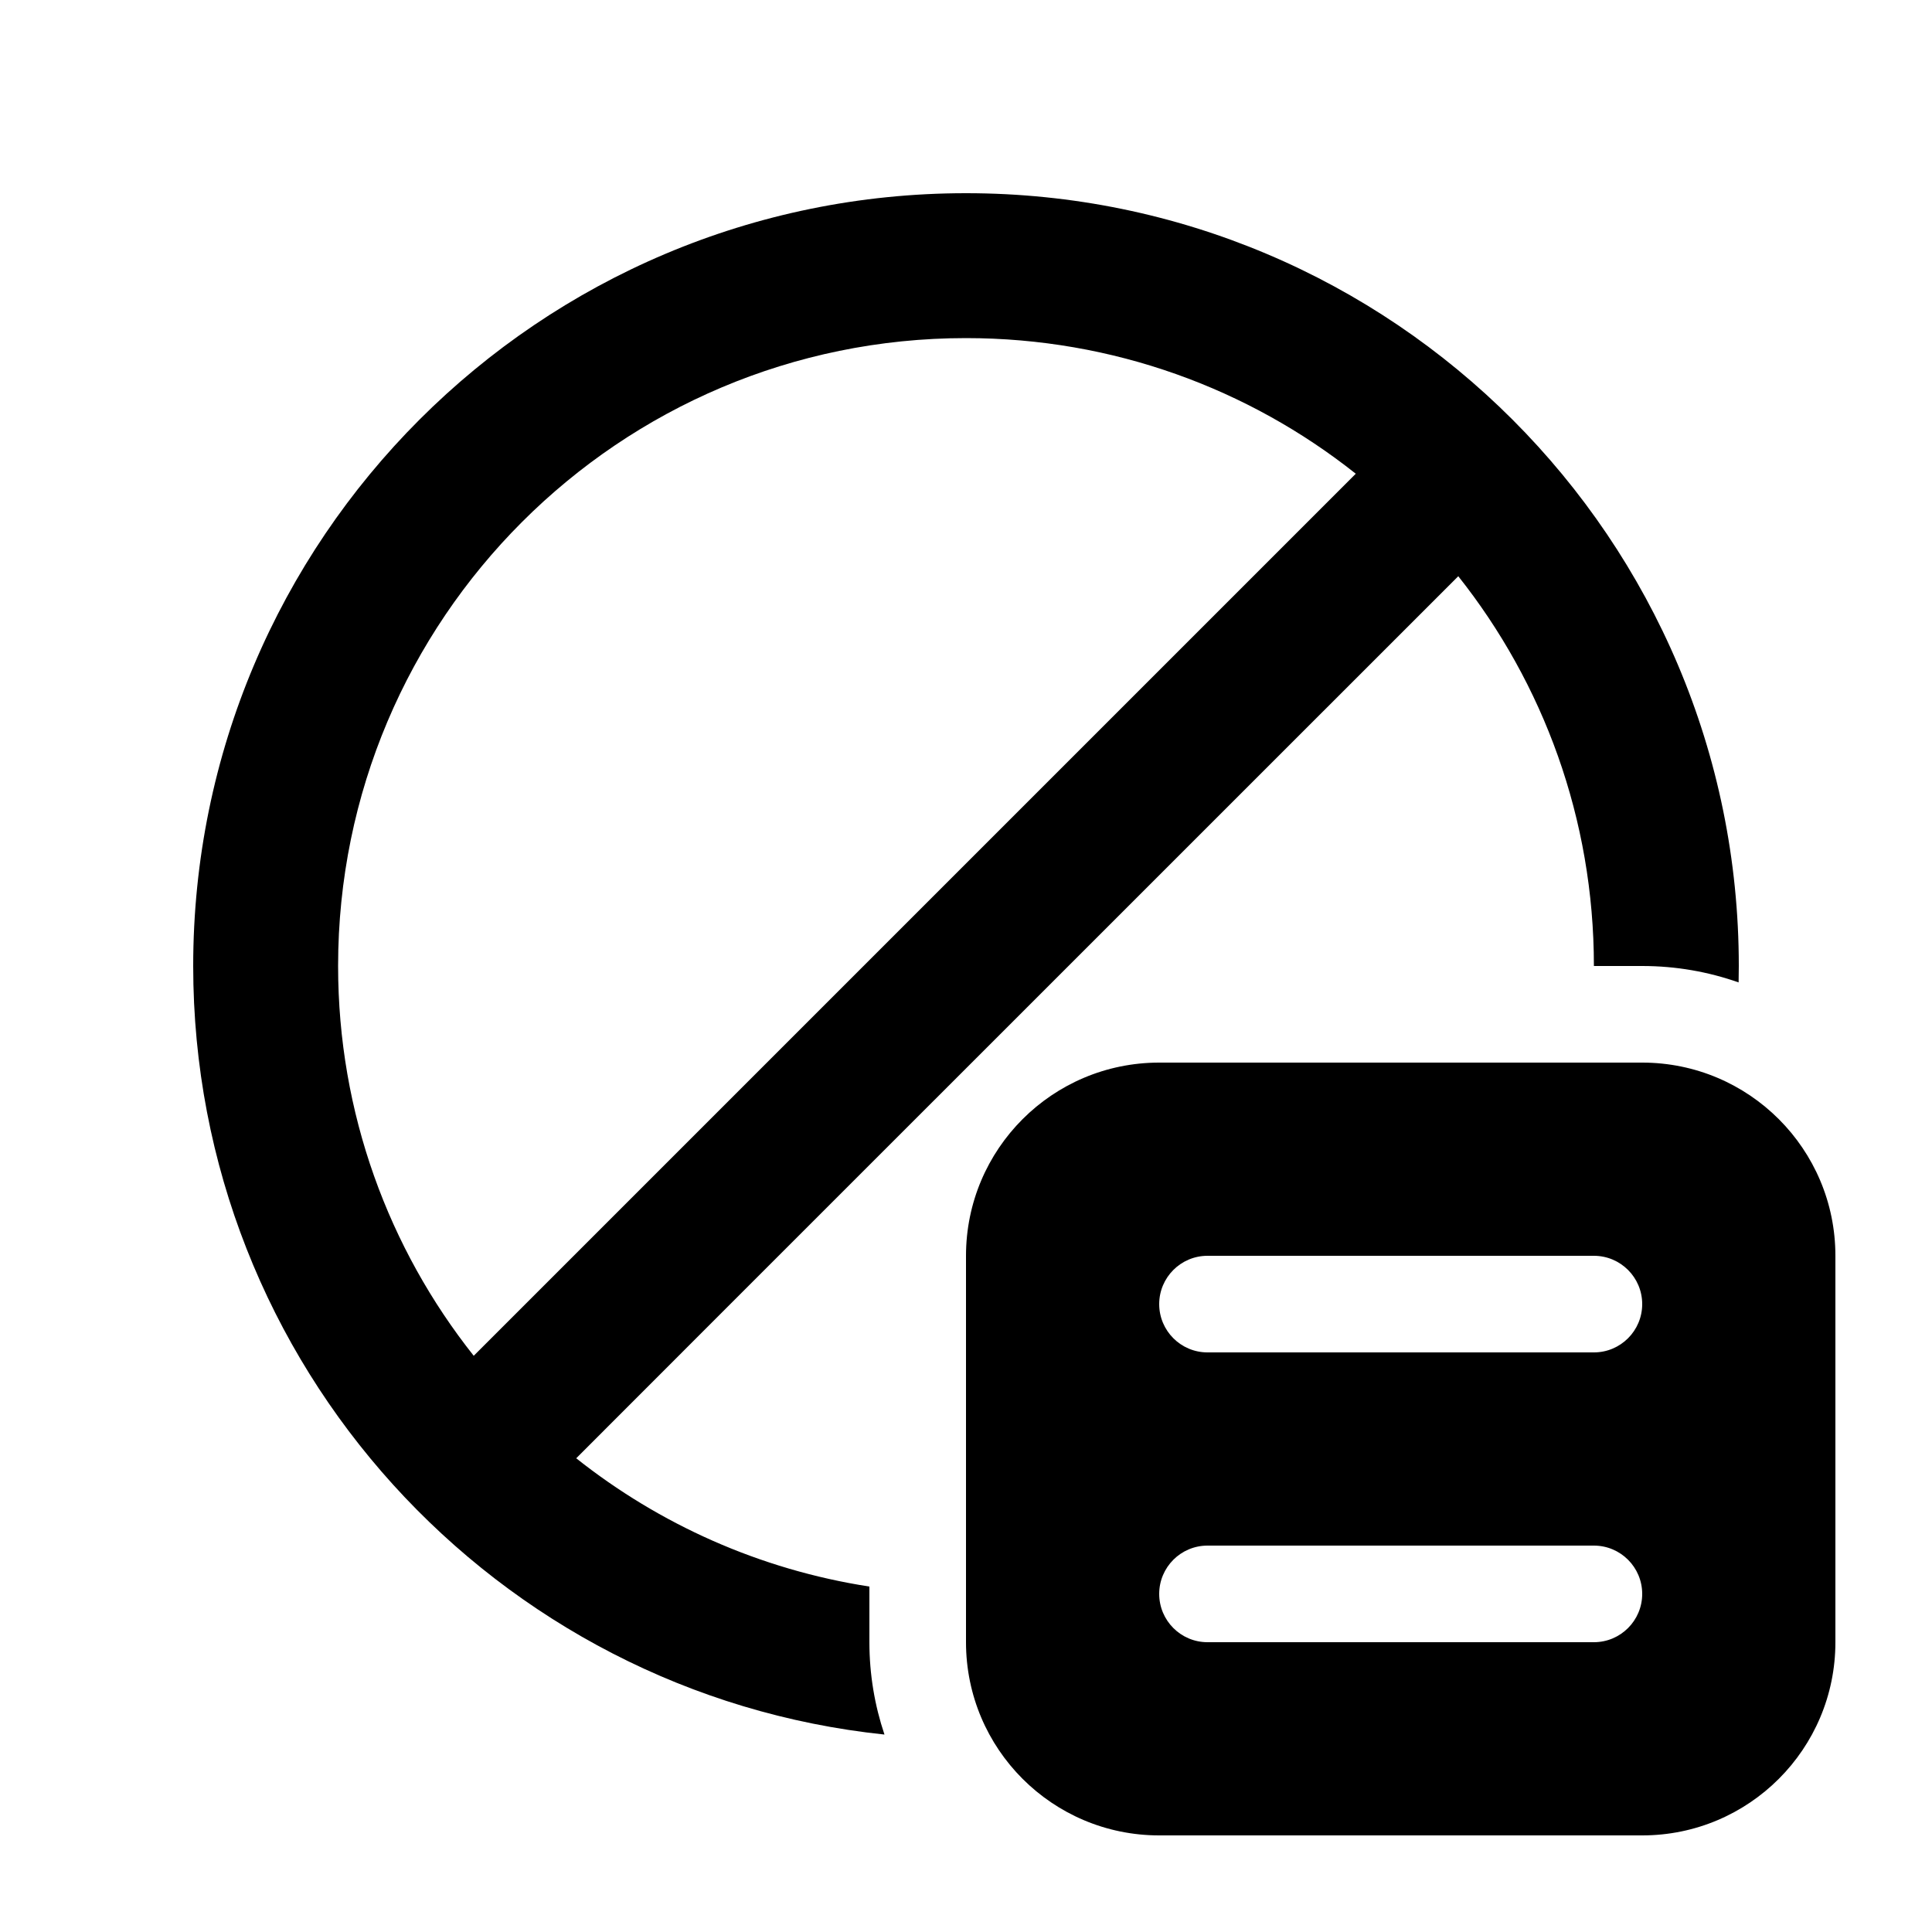 <svg xmlns="http://www.w3.org/2000/svg" viewBox="0 0 20 20" fill="none"><path d="M17.998 10.17C17.999 10.114 18 10.057 18 10C18 5.582 14.418 2 10 2C5.582 2 2 5.582 2 10C2 14.133 5.134 17.534 9.156 17.956C9.055 17.656 9 17.334 9 17V16.424C7.864 16.248 6.826 15.779 5.965 15.096L7.529 13.531L7.53 13.53L15.096 5.965C15.975 7.073 16.5 8.475 16.5 10H17C17.35 10 17.686 10.06 17.998 10.17ZM14.035 4.904L4.904 14.035C4.025 12.927 3.5 11.525 3.5 10C3.5 6.41 6.41 3.5 10 3.5C11.525 3.5 12.927 4.025 14.035 4.904ZM10 13C10 11.895 10.895 11 12 11H17C18.105 11 19 11.895 19 13V17C19 18.105 18.105 19 17 19H12C10.895 19 10 18.105 10 17V13ZM16.5 16H12.5C12.224 16 12 16.224 12 16.5C12 16.776 12.224 17 12.5 17H16.5C16.776 17 17 16.776 17 16.5C17 16.224 16.776 16 16.5 16ZM12.5 13C12.224 13 12 13.224 12 13.5C12 13.776 12.224 14 12.5 14H16.5C16.776 14 17 13.776 17 13.5C17 13.224 16.776 13 16.5 13H12.5Z" fill="currentColor"/></svg>